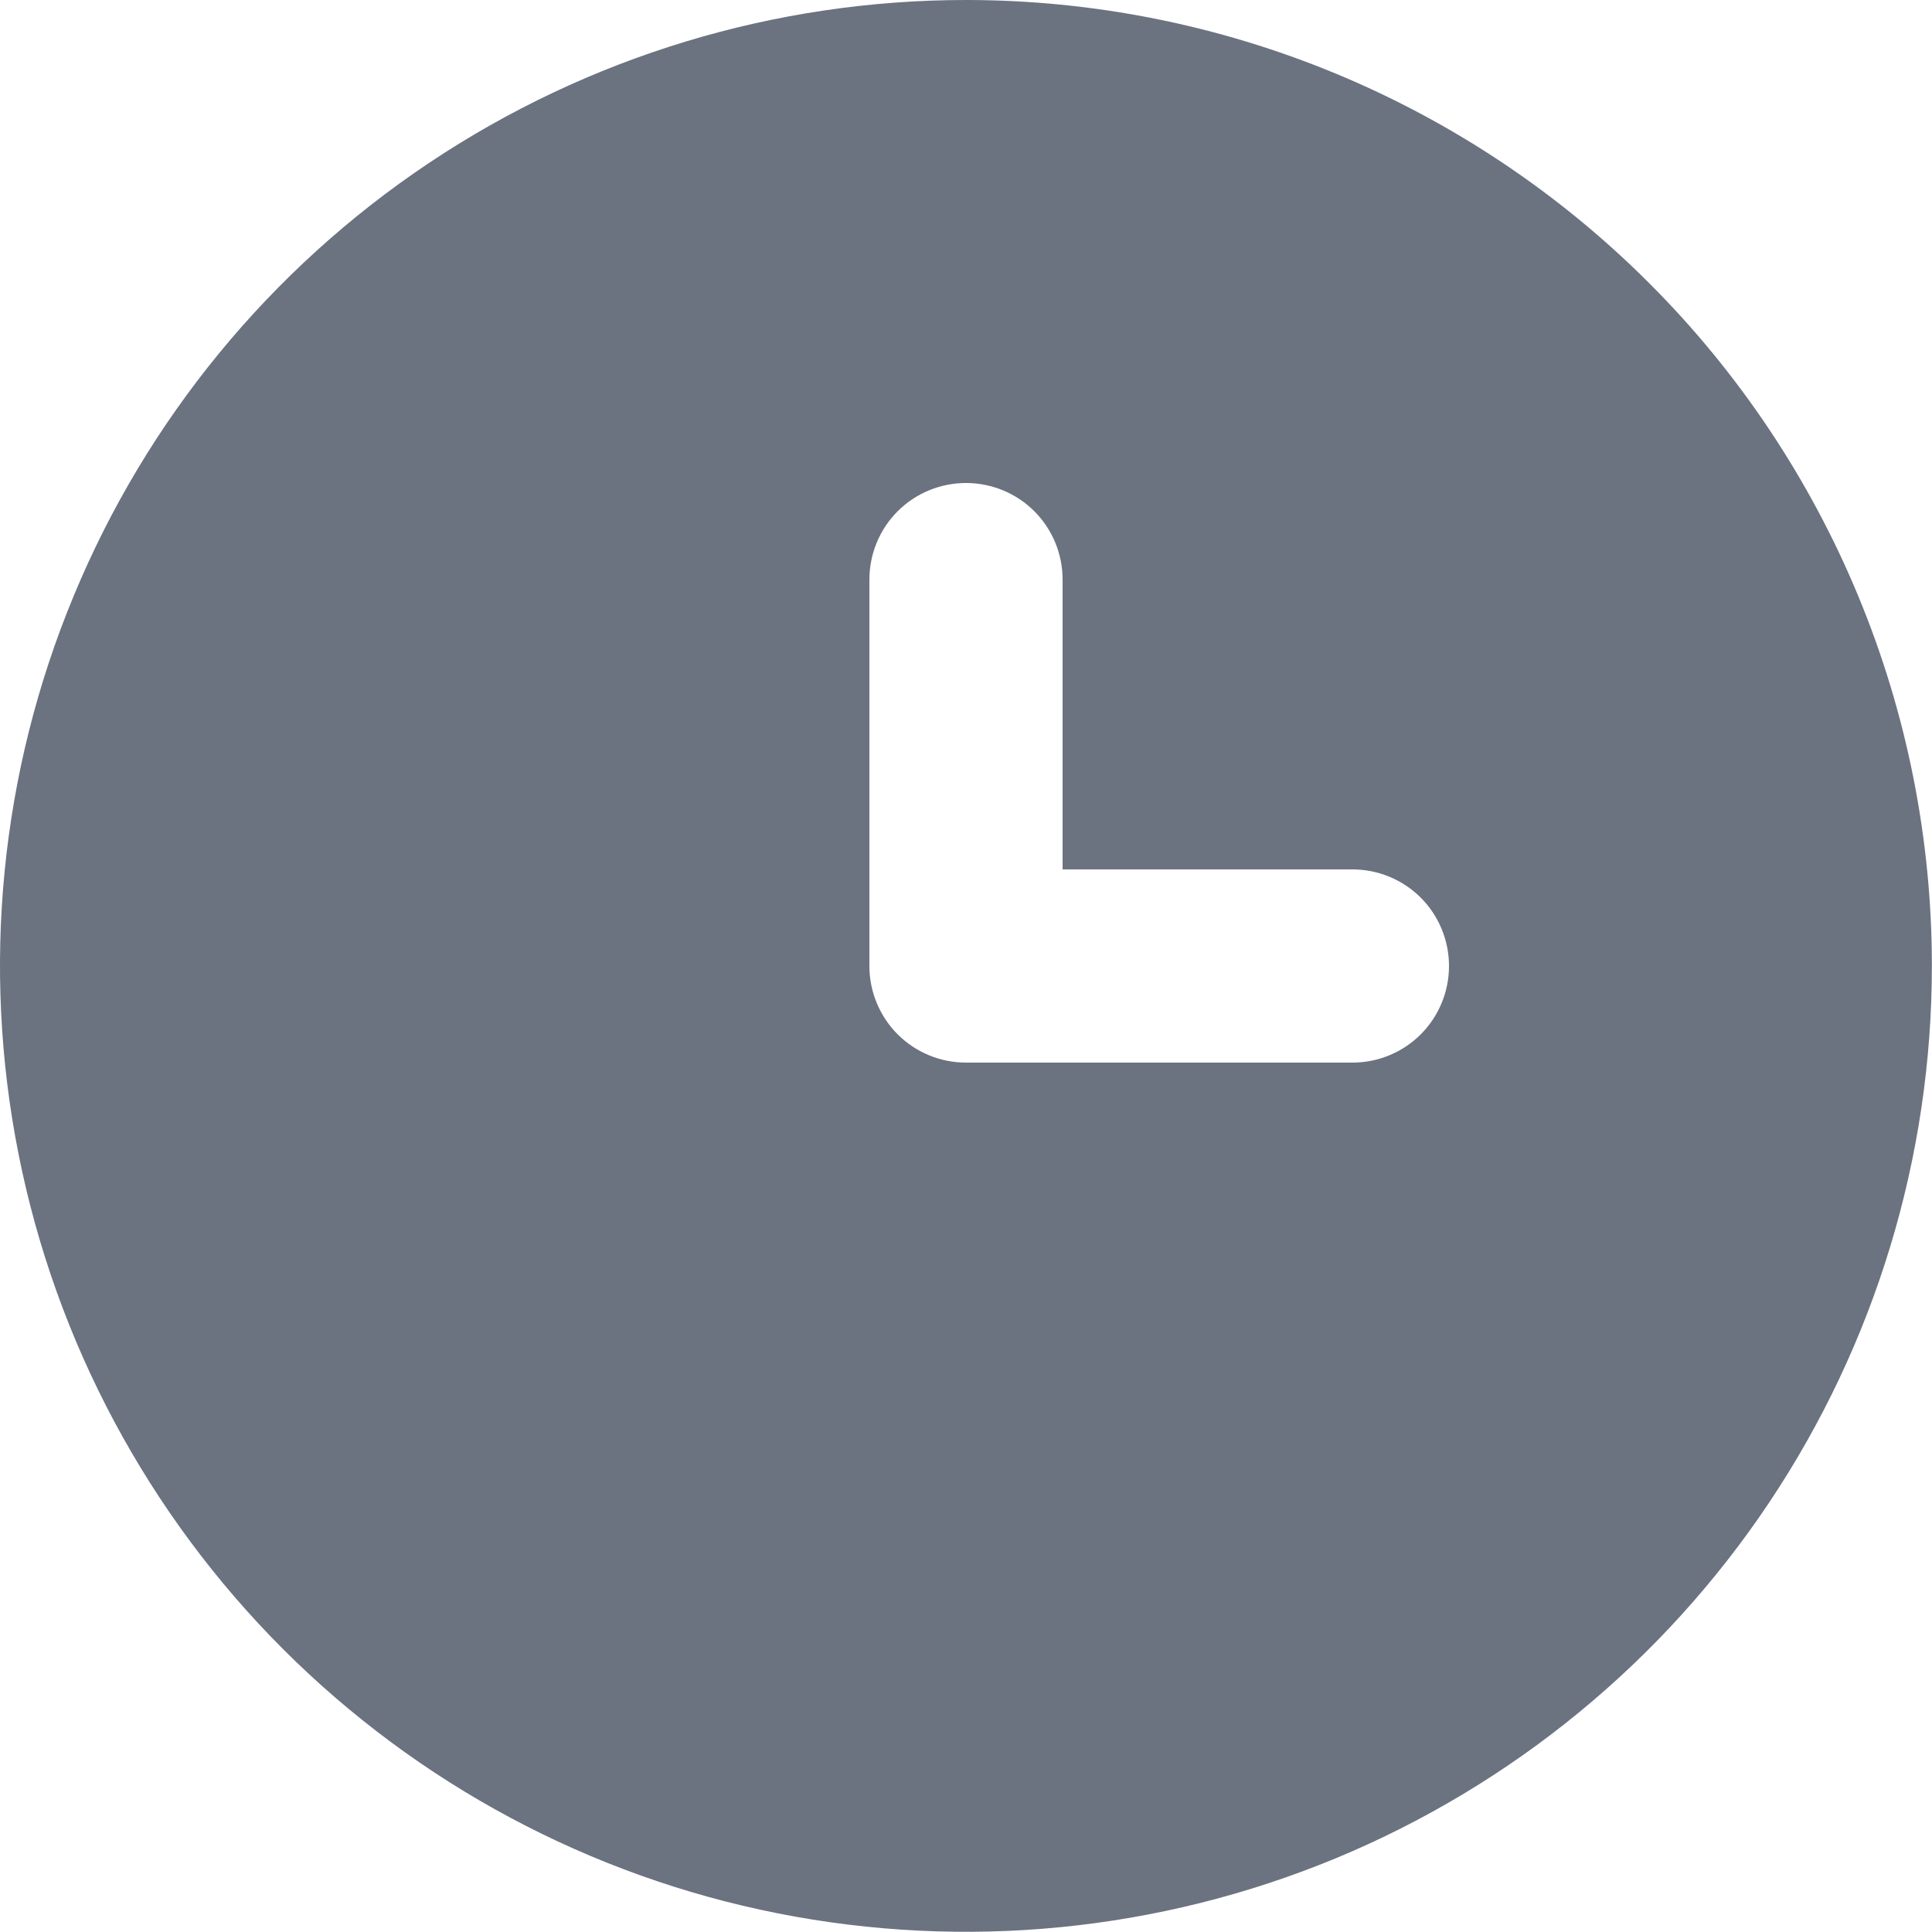 <?xml version="1.0" encoding="utf-8"?>
<svg xmlns="http://www.w3.org/2000/svg" fill="none" height="16" viewBox="0 0 16 16" width="16">
  <path d="m8 0c-1.582 0-3.129.469-4.445 1.348-1.316.879-2.341 2.128-2.946 3.59-.606 1.462-.764 3.07-.455 4.622.309 1.552 1.071 2.977 2.189 4.096 1.119 1.119 2.544 1.881 4.096 2.189s3.16.15 4.622-.455c1.462-.606 2.711-1.631 3.59-2.946.879-1.316 1.348-2.862 1.348-4.445 0-1.051-.207-2.091-.609-3.061-.402-.971-.991-1.853-1.734-2.595-.743-.743-1.625-1.332-2.595-1.734-.971-.402-2.011-.609-3.062-.609zm3.2 8.8h-3.2c-.212 0-.416-.084-.566-.234s-.234-.354-.234-.566v-3.2c0-.212.084-.416.234-.566s.354-.234.566-.234.416.084.566.234.234.354.234.566v2.4h2.4c.212 0 .416.084.566.234s.234.354.234.566c0 .212-.084.416-.234.566s-.353.234-.566.234z" fill="#6b7280"/>
</svg>